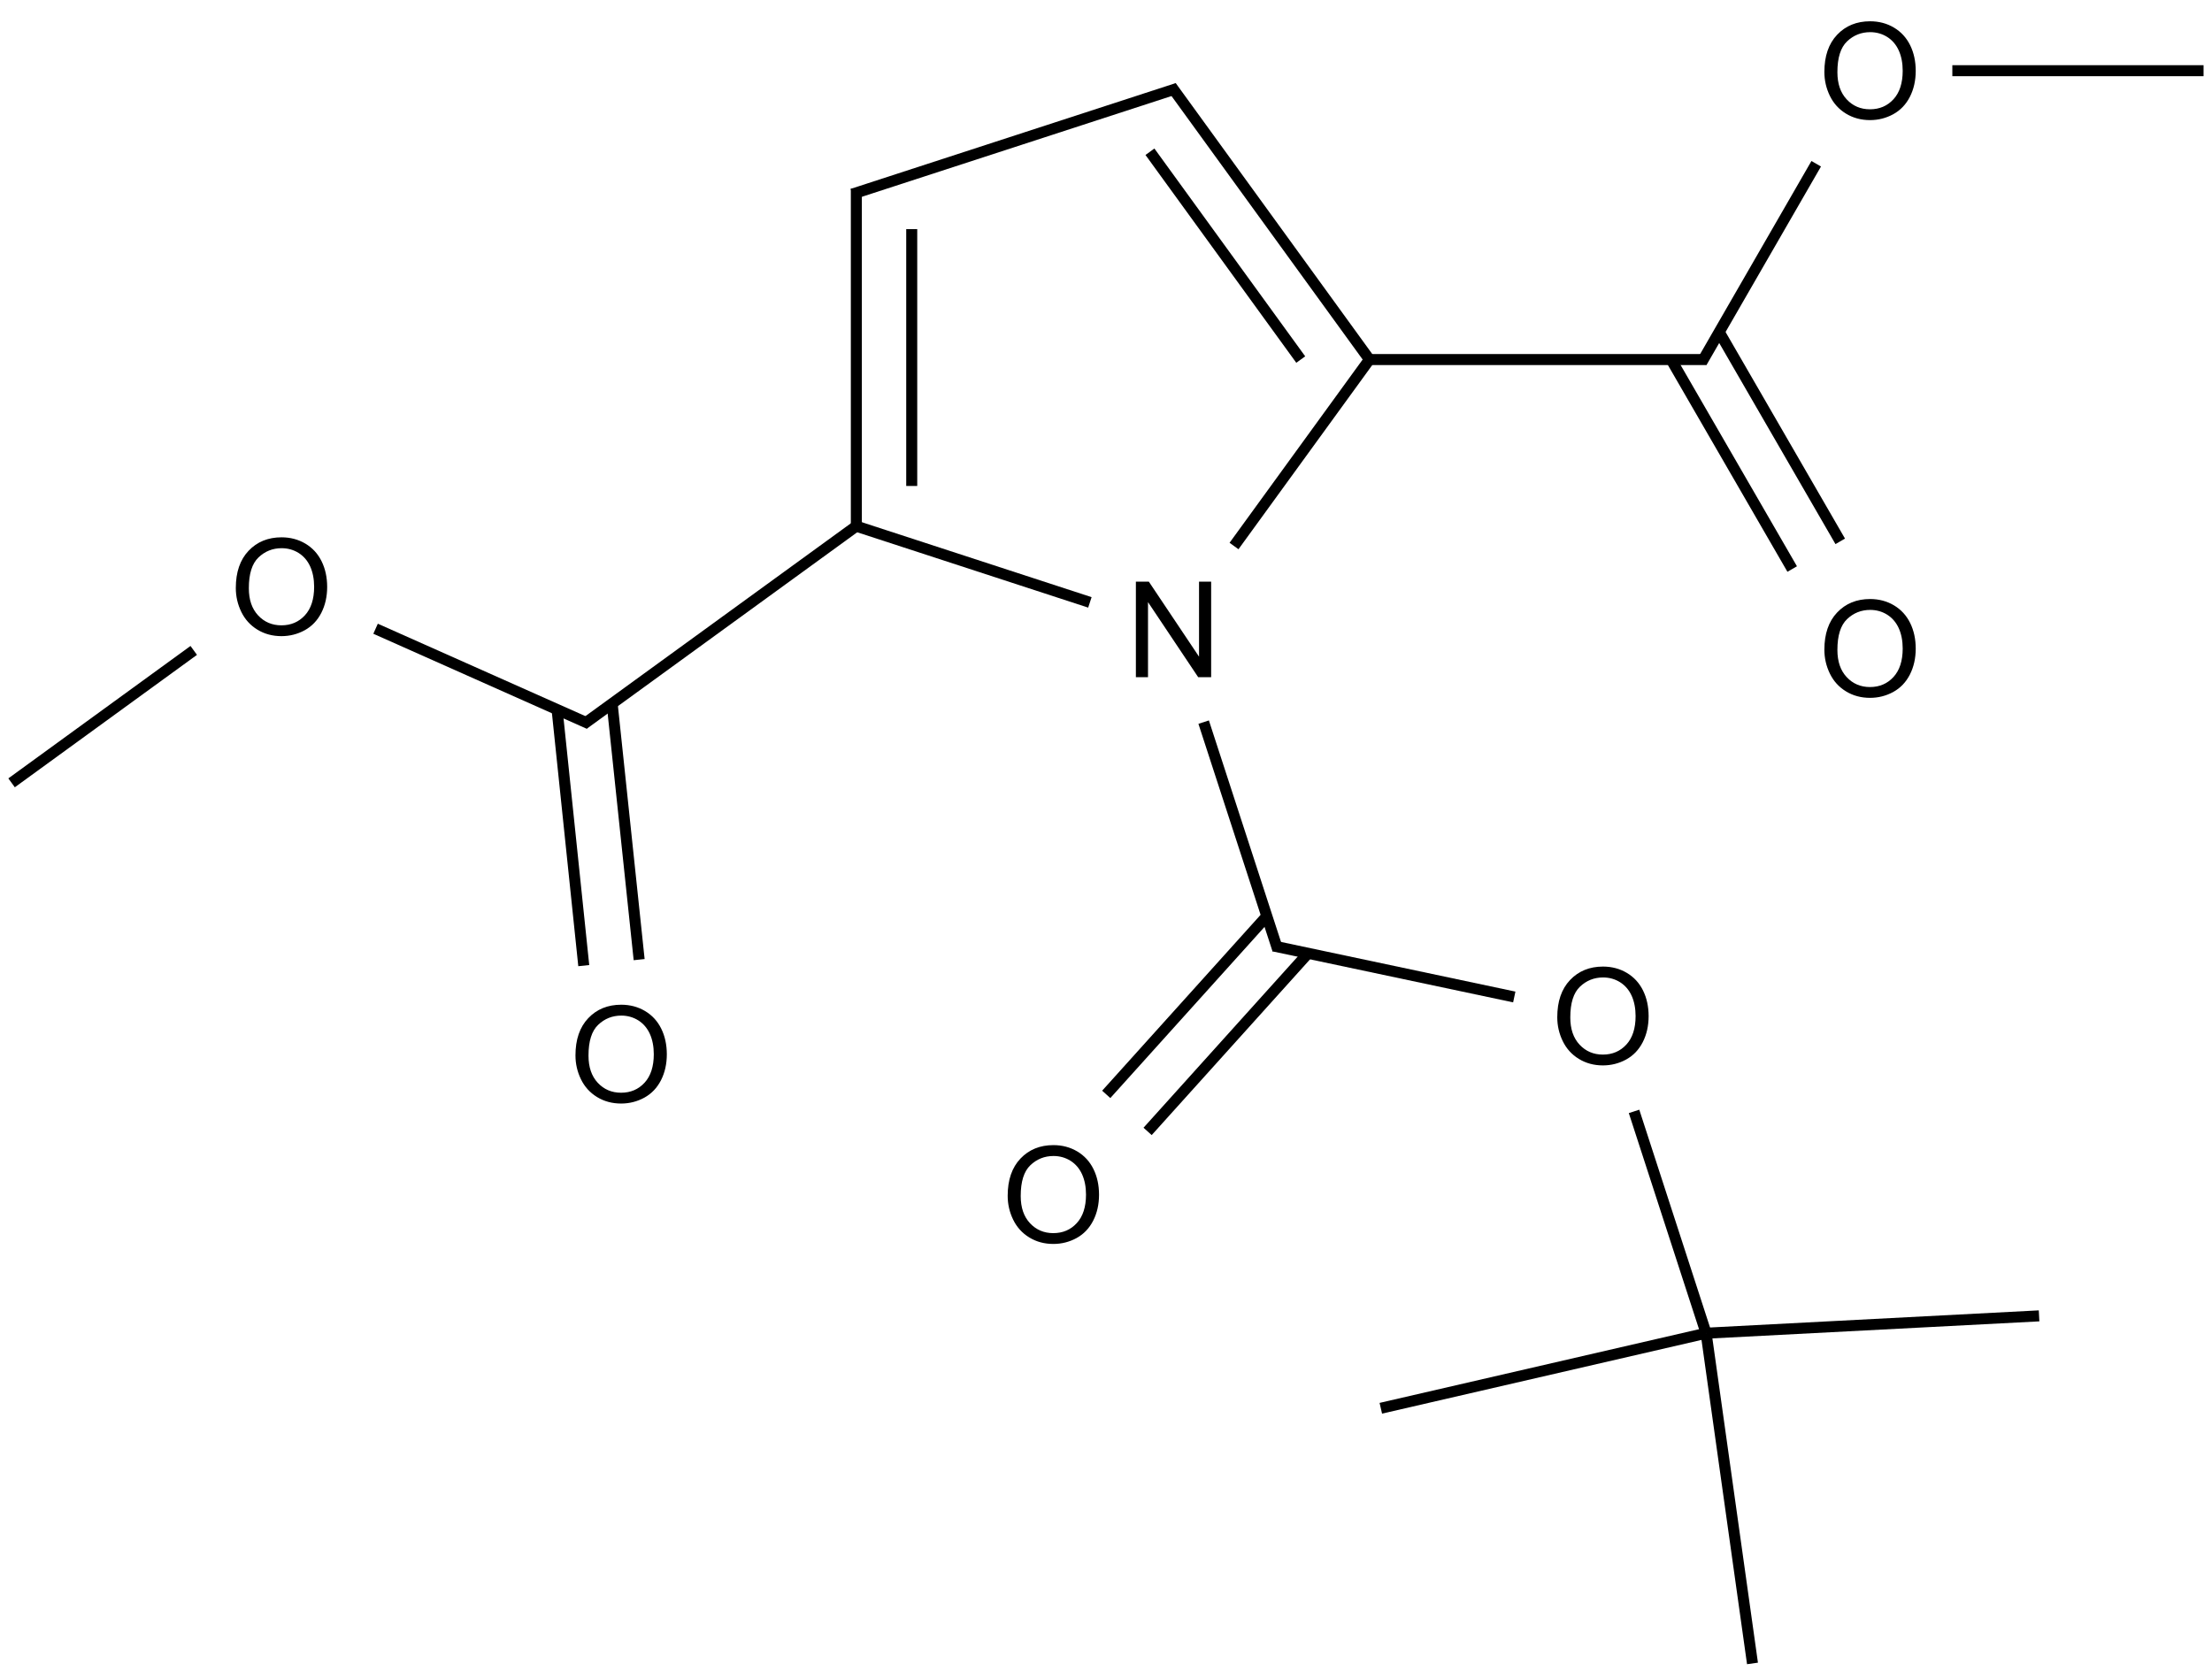<?xml version="1.0" encoding="UTF-8"?>
<svg xmlns="http://www.w3.org/2000/svg" xmlns:xlink="http://www.w3.org/1999/xlink" width="663" height="501" viewBox="0 0 663 501">
<defs>
<g>
<g id="glyph-0-0">
<path d="M 5 0 L 5 -25 L 25 -25 L 25 0 Z M 5.625 -0.625 L 24.375 -0.625 L 24.375 -24.375 L 5.625 -24.375 Z M 5.625 -0.625 "/>
</g>
<g id="glyph-0-1">
<path d="M 1.934 -13.945 C 1.934 -18.695 3.207 -22.414 5.762 -25.105 C 8.309 -27.793 11.605 -29.137 15.645 -29.141 C 18.285 -29.137 20.668 -28.508 22.793 -27.246 C 24.914 -25.98 26.531 -24.219 27.645 -21.961 C 28.758 -19.703 29.312 -17.141 29.316 -14.277 C 29.312 -11.371 28.727 -8.773 27.559 -6.484 C 26.383 -4.191 24.723 -2.457 22.578 -1.277 C 20.426 -0.102 18.109 0.484 15.625 0.488 C 12.926 0.484 10.516 -0.164 8.398 -1.465 C 6.273 -2.766 4.668 -4.543 3.574 -6.797 C 2.48 -9.047 1.934 -11.43 1.934 -13.945 Z M 5.84 -13.887 C 5.836 -10.434 6.762 -7.715 8.621 -5.73 C 10.473 -3.746 12.801 -2.754 15.605 -2.754 C 18.453 -2.754 20.801 -3.754 22.645 -5.762 C 24.484 -7.762 25.406 -10.609 25.41 -14.297 C 25.406 -16.625 25.012 -18.656 24.227 -20.398 C 23.438 -22.133 22.285 -23.48 20.77 -24.441 C 19.25 -25.395 17.547 -25.875 15.664 -25.879 C 12.977 -25.875 10.668 -24.953 8.738 -23.113 C 6.801 -21.27 5.836 -18.195 5.84 -13.887 Z M 5.84 -13.887 "/>
</g>
<g id="glyph-0-2">
<path d="M 3.047 0 L 3.047 -28.633 L 6.934 -28.633 L 21.973 -6.152 L 21.973 -28.633 L 25.605 -28.633 L 25.605 0 L 21.719 0 L 6.68 -22.5 L 6.68 0 Z M 3.047 0 "/>
</g>
</g>
</defs>
<path fill="none" stroke-width="0.033" stroke-linecap="butt" stroke-linejoin="miter" stroke="rgb(0%, 0%, 0%)" stroke-opacity="1" stroke-miterlimit="10" d="M -0 2.135 L 0.546 1.738 " transform="matrix(100, 0, 0, 100, 3.471, 21.193)"/>
<path fill="none" stroke-width="0.033" stroke-linecap="butt" stroke-linejoin="miter" stroke="rgb(0%, 0%, 0%)" stroke-opacity="1" stroke-miterlimit="10" d="M 1.091 1.673 L 1.731 1.958 " transform="matrix(100, 0, 0, 100, 3.471, 21.193)"/>
<path fill="none" stroke-width="0.033" stroke-linecap="butt" stroke-linejoin="miter" stroke="rgb(0%, 0%, 0%)" stroke-opacity="1" stroke-miterlimit="10" d="M 1.635 1.915 L 1.715 2.683 " transform="matrix(100, 0, 0, 100, 3.471, 21.193)"/>
<path fill="none" stroke-width="0.033" stroke-linecap="butt" stroke-linejoin="miter" stroke="rgb(0%, 0%, 0%)" stroke-opacity="1" stroke-miterlimit="10" d="M 1.8 1.897 L 1.881 2.665 " transform="matrix(100, 0, 0, 100, 3.471, 21.193)"/>
<path fill="none" stroke-width="0.033" stroke-linecap="butt" stroke-linejoin="miter" stroke="rgb(0%, 0%, 0%)" stroke-opacity="1" stroke-miterlimit="10" d="M 1.715 1.959 L 2.538 1.361 " transform="matrix(100, 0, 0, 100, 3.471, 21.193)"/>
<path fill="none" stroke-width="0.033" stroke-linecap="butt" stroke-linejoin="miter" stroke="rgb(0%, 0%, 0%)" stroke-opacity="1" stroke-miterlimit="10" d="M 2.532 1.366 L 2.532 0.354 " transform="matrix(100, 0, 0, 100, 3.471, 21.193)"/>
<path fill="none" stroke-width="0.033" stroke-linecap="butt" stroke-linejoin="miter" stroke="rgb(0%, 0%, 0%)" stroke-opacity="1" stroke-miterlimit="10" d="M 2.698 1.245 L 2.698 0.475 " transform="matrix(100, 0, 0, 100, 3.471, 21.193)"/>
<path fill="none" stroke-width="0.033" stroke-linecap="butt" stroke-linejoin="miter" stroke="rgb(0%, 0%, 0%)" stroke-opacity="1" stroke-miterlimit="10" d="M 2.52 0.37 L 3.494 0.053 " transform="matrix(100, 0, 0, 100, 3.471, 21.193)"/>
<path fill="none" stroke-width="0.033" stroke-linecap="butt" stroke-linejoin="miter" stroke="rgb(0%, 0%, 0%)" stroke-opacity="1" stroke-miterlimit="10" d="M 3.476 0.047 L 4.07 0.866 " transform="matrix(100, 0, 0, 100, 3.471, 21.193)"/>
<path fill="none" stroke-width="0.033" stroke-linecap="butt" stroke-linejoin="miter" stroke="rgb(0%, 0%, 0%)" stroke-opacity="1" stroke-miterlimit="10" d="M 3.412 0.243 L 3.864 0.866 " transform="matrix(100, 0, 0, 100, 3.471, 21.193)"/>
<path fill="none" stroke-width="0.033" stroke-linecap="butt" stroke-linejoin="miter" stroke="rgb(0%, 0%, 0%)" stroke-opacity="1" stroke-miterlimit="10" d="M 4.062 0.866 L 5.08 0.866 " transform="matrix(100, 0, 0, 100, 3.471, 21.193)"/>
<path fill="none" stroke-width="0.033" stroke-linecap="butt" stroke-linejoin="miter" stroke="rgb(0%, 0%, 0%)" stroke-opacity="1" stroke-miterlimit="10" d="M 4.974 0.866 L 5.337 1.494 " transform="matrix(100, 0, 0, 100, 3.471, 21.193)"/>
<path fill="none" stroke-width="0.033" stroke-linecap="butt" stroke-linejoin="miter" stroke="rgb(0%, 0%, 0%)" stroke-opacity="1" stroke-miterlimit="10" d="M 5.118 0.783 L 5.481 1.411 " transform="matrix(100, 0, 0, 100, 3.471, 21.193)"/>
<path fill="none" stroke-width="0.033" stroke-linecap="butt" stroke-linejoin="miter" stroke="rgb(0%, 0%, 0%)" stroke-opacity="1" stroke-miterlimit="10" d="M 5.066 0.874 L 5.409 0.279 " transform="matrix(100, 0, 0, 100, 3.471, 21.193)"/>
<path fill="none" stroke-width="0.033" stroke-linecap="butt" stroke-linejoin="miter" stroke="rgb(0%, 0%, 0%)" stroke-opacity="1" stroke-miterlimit="10" d="M 5.817 0 L 6.57 0 " transform="matrix(100, 0, 0, 100, 3.471, 21.193)"/>
<path fill="none" stroke-width="0.033" stroke-linecap="butt" stroke-linejoin="miter" stroke="rgb(0%, 0%, 0%)" stroke-opacity="1" stroke-miterlimit="10" d="M 4.075 0.859 L 3.664 1.425 " transform="matrix(100, 0, 0, 100, 3.471, 21.193)"/>
<path fill="none" stroke-width="0.033" stroke-linecap="butt" stroke-linejoin="miter" stroke="rgb(0%, 0%, 0%)" stroke-opacity="1" stroke-miterlimit="10" d="M 2.524 1.363 L 3.232 1.594 " transform="matrix(100, 0, 0, 100, 3.471, 21.193)"/>
<path fill="none" stroke-width="0.033" stroke-linecap="butt" stroke-linejoin="miter" stroke="rgb(0%, 0%, 0%)" stroke-opacity="1" stroke-miterlimit="10" d="M 3.573 1.953 L 3.795 2.635 " transform="matrix(100, 0, 0, 100, 3.471, 21.193)"/>
<path fill="none" stroke-width="0.033" stroke-linecap="butt" stroke-linejoin="miter" stroke="rgb(0%, 0%, 0%)" stroke-opacity="1" stroke-miterlimit="10" d="M 3.762 2.535 L 3.281 3.069 " transform="matrix(100, 0, 0, 100, 3.471, 21.193)"/>
<path fill="none" stroke-width="0.033" stroke-linecap="butt" stroke-linejoin="miter" stroke="rgb(0%, 0%, 0%)" stroke-opacity="1" stroke-miterlimit="10" d="M 3.886 2.646 L 3.405 3.18 " transform="matrix(100, 0, 0, 100, 3.471, 21.193)"/>
<path fill="none" stroke-width="0.033" stroke-linecap="butt" stroke-linejoin="miter" stroke="rgb(0%, 0%, 0%)" stroke-opacity="1" stroke-miterlimit="10" d="M 3.782 2.624 L 4.504 2.777 " transform="matrix(100, 0, 0, 100, 3.471, 21.193)"/>
<path fill="none" stroke-width="0.033" stroke-linecap="butt" stroke-linejoin="miter" stroke="rgb(0%, 0%, 0%)" stroke-opacity="1" stroke-miterlimit="10" d="M 4.863 3.12 L 5.079 3.785 " transform="matrix(100, 0, 0, 100, 3.471, 21.193)"/>
<path fill="none" stroke-width="0.033" stroke-linecap="butt" stroke-linejoin="miter" stroke="rgb(0%, 0%, 0%)" stroke-opacity="1" stroke-miterlimit="10" d="M 5.079 3.785 L 6.077 3.733 " transform="matrix(100, 0, 0, 100, 3.471, 21.193)"/>
<path fill="none" stroke-width="0.033" stroke-linecap="butt" stroke-linejoin="miter" stroke="rgb(0%, 0%, 0%)" stroke-opacity="1" stroke-miterlimit="10" d="M 5.079 3.785 L 4.104 4.01 " transform="matrix(100, 0, 0, 100, 3.471, 21.193)"/>
<path fill="none" stroke-width="0.033" stroke-linecap="butt" stroke-linejoin="miter" stroke="rgb(0%, 0%, 0%)" stroke-opacity="1" stroke-miterlimit="10" d="M 5.079 3.785 L 5.218 4.775 " transform="matrix(100, 0, 0, 100, 3.471, 21.193)"/>
<g fill="rgb(0%, 0%, 0%)" fill-opacity="1">
<use xlink:href="#glyph-0-1" x="68.746" y="190.227"/>
</g>
<g fill="rgb(0%, 0%, 0%)" fill-opacity="1">
<use xlink:href="#glyph-0-1" x="170.551" y="330.352"/>
</g>
<g fill="rgb(0%, 0%, 0%)" fill-opacity="1">
<use xlink:href="#glyph-0-1" x="544.883" y="208.727"/>
</g>
<g fill="rgb(0%, 0%, 0%)" fill-opacity="1">
<use xlink:href="#glyph-0-1" x="544.883" y="35.52"/>
</g>
<g fill="rgb(0%, 0%, 0%)" fill-opacity="1">
<use xlink:href="#glyph-0-2" x="337.41" y="203.016"/>
</g>
<g fill="rgb(0%, 0%, 0%)" fill-opacity="1">
<use xlink:href="#glyph-0-1" x="300.098" y="372.445"/>
</g>
<g fill="rgb(0%, 0%, 0%)" fill-opacity="1">
<use xlink:href="#glyph-0-1" x="464.824" y="318.918"/>
</g>
</svg>
